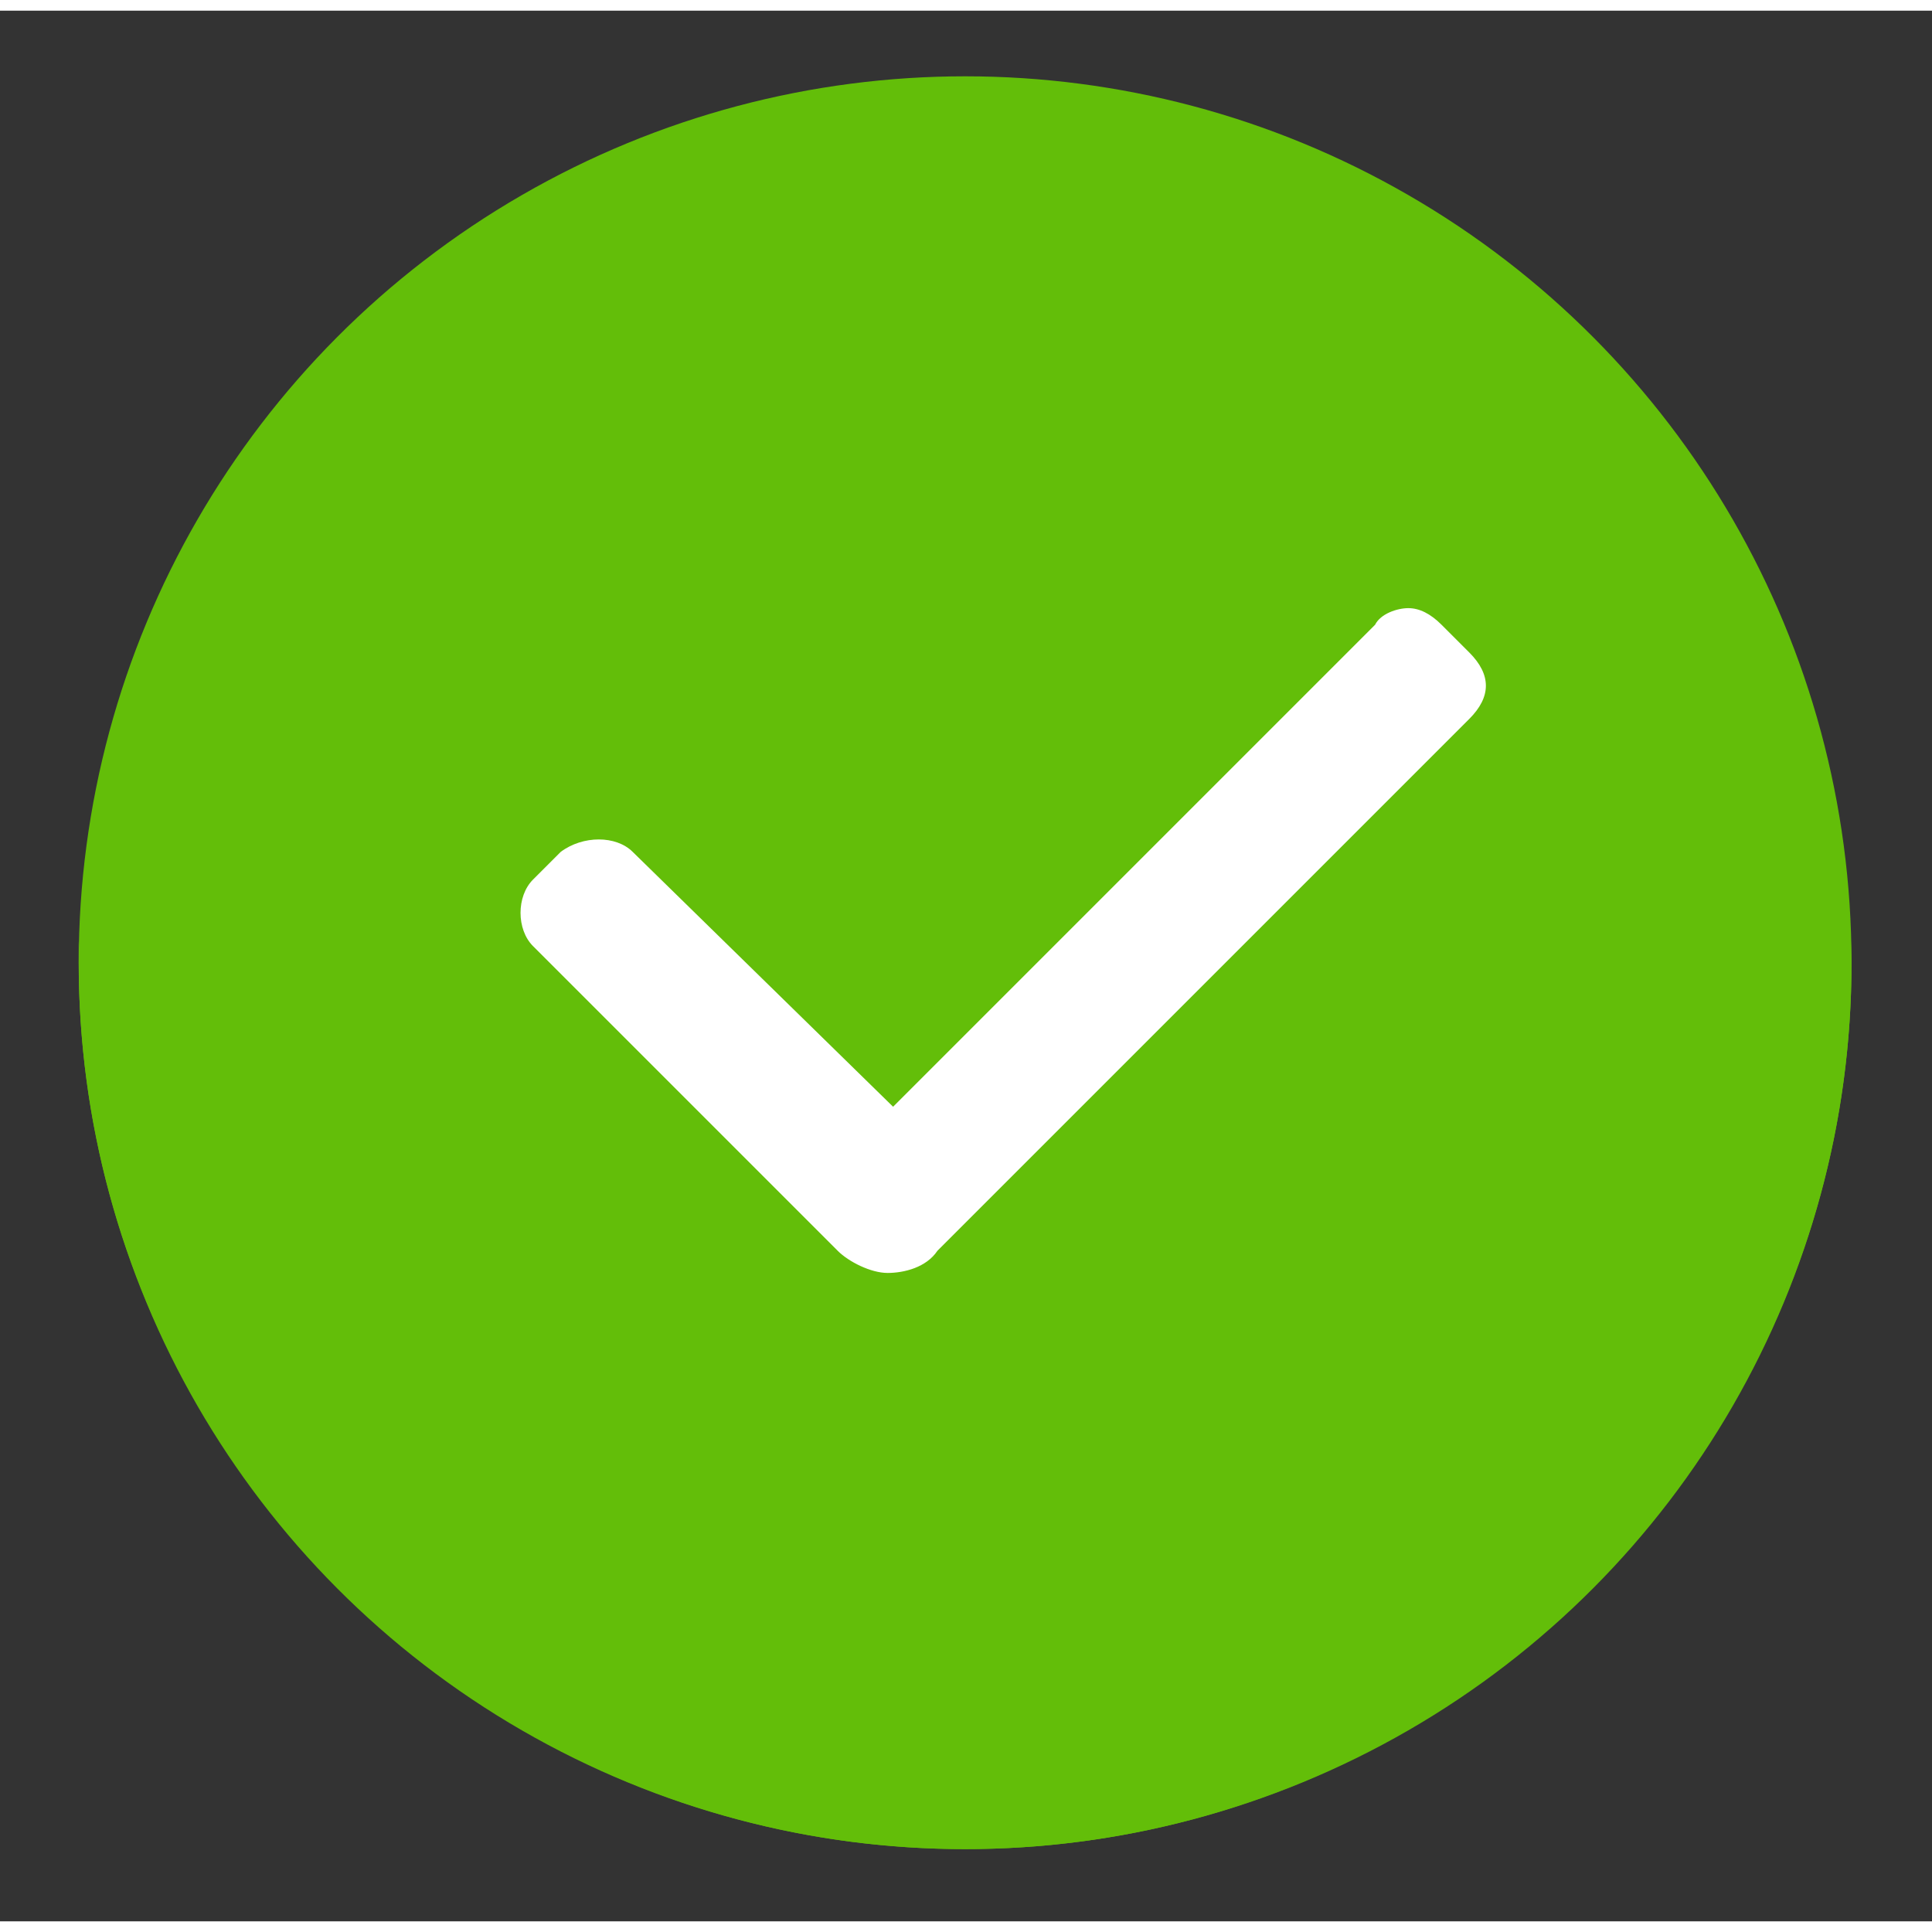 <?xml version="1.0" encoding="utf-8"?>
<svg id="SvgjsSvg1001" width="288" height="288" version="1.1" viewBox="-12.788 -10.664 313.863 310.398" xmlns="http://www.w3.org/2000/svg">
  <rect x="-12.788" y="-10.664" width="313.863" height="310.398" fill="#333333" stroke="none"/>
  <g id="SvgjsG1008" transform="matrix(1,0,0,1,0,0)">
    <svg xmlns="http://www.w3.org/2000/svg" enable-background="new 0 0 32 32" viewBox="0 0 32 32" width="288" height="288">
      <circle cx="16" cy="16" r="16" class="color8592c9 svgShape" style="fill: rgb(99, 190, 9);"/>
      <path d="M16,31.2c-8.7,0-15.8-7-16-15.6c0,0.1,0,0.2,0,0.4c0,8.8,7.2,16,16,16s16-7.2,16-16c0-0.1,0-0.2,0-0.4C31.8,24.3,24.7,31.2,16,31.2z" class="color5b6ba1 svgShape" style="fill: rgb(99, 190, 9);"/>
      <path d="M25.1,10.4l-0.5-0.5c-0.2-0.2-0.4-0.3-0.6-0.3c0,0,0,0,0,0c-0.2,0-0.5,0.1-0.6,0.3l-8.7,8.7L10,14c-0.3-0.3-0.9-0.3-1.3,0l-0.5,0.5c-0.3,0.3-0.3,0.9,0,1.2l5.5,5.5c0.2,0.2,0.6,0.4,0.9,0.4c0.3,0,0.7-0.1,0.9-0.4l9.6-9.6c0.2-0.2,0.3-0.4,0.3-0.6C25.4,10.8,25.3,10.6,25.1,10.4z" class="colorfff svgShape" style="fill: rgb(255, 255, 255);"/>
    </svg>
  </g>
</svg>
